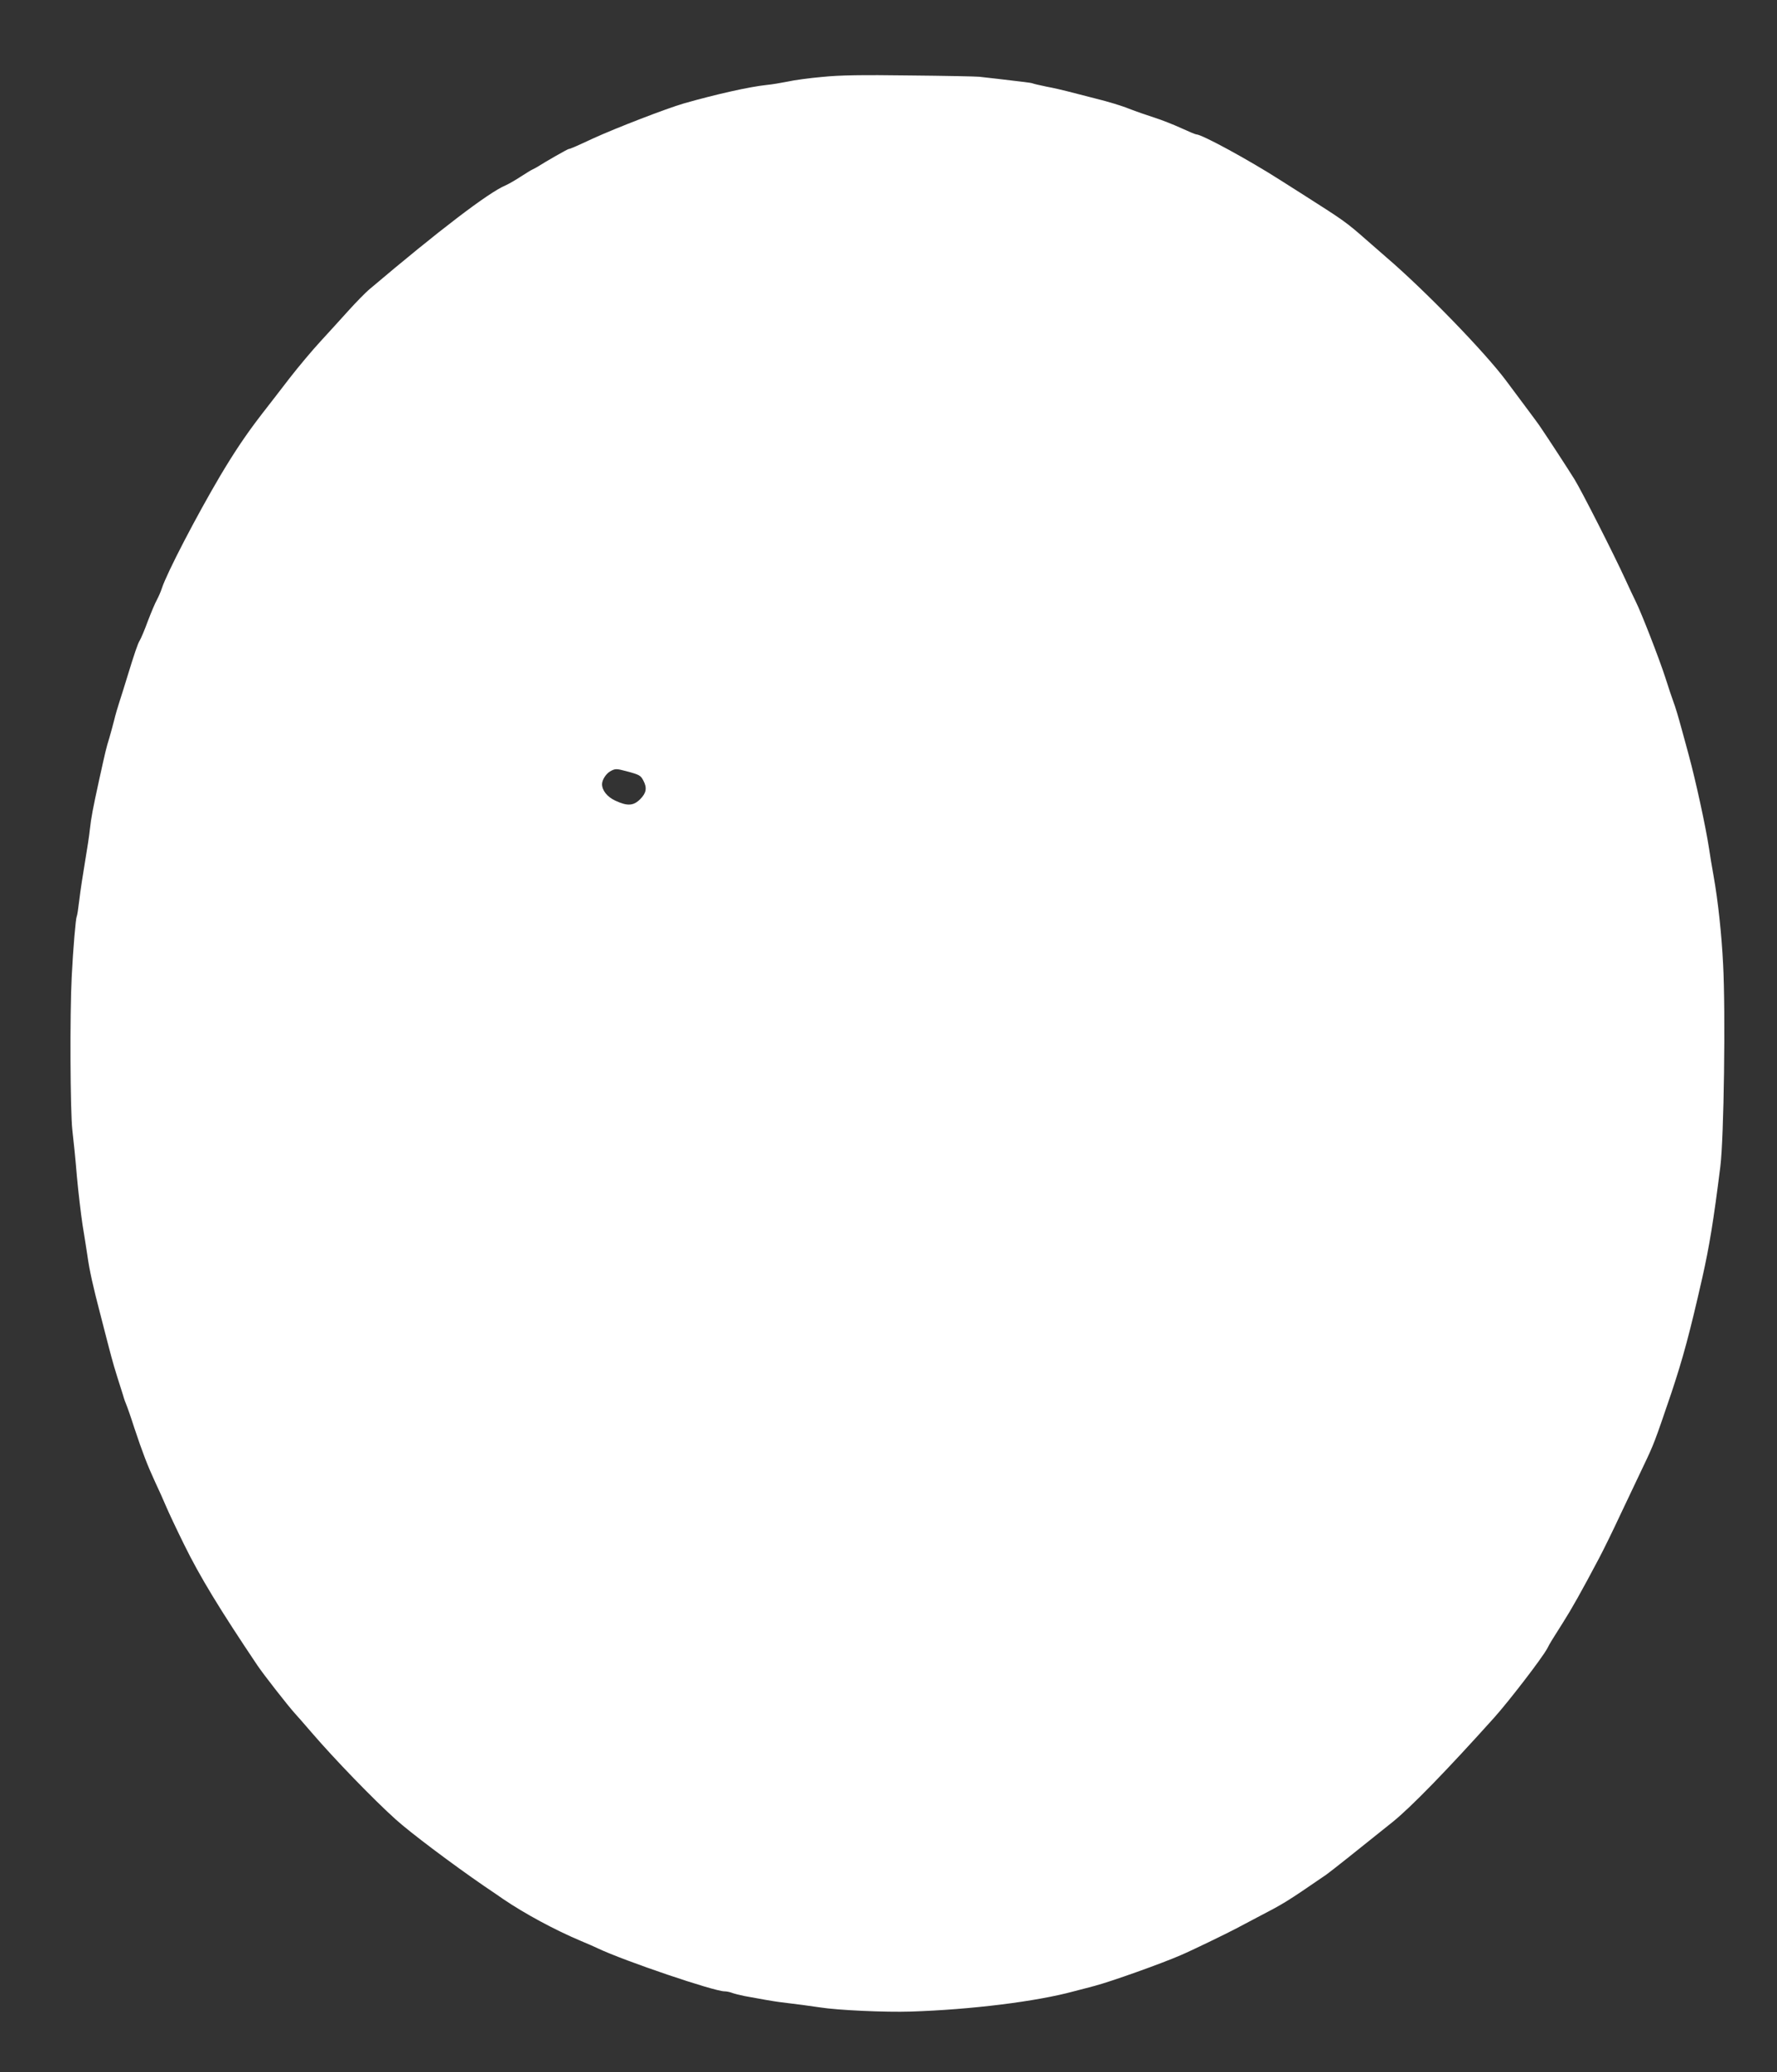 <?xml version="1.0" standalone="no"?>
<!DOCTYPE svg PUBLIC "-//W3C//DTD SVG 20010904//EN"
 "http://www.w3.org/TR/2001/REC-SVG-20010904/DTD/svg10.dtd">
<svg version="1.0" xmlns="http://www.w3.org/2000/svg"
 width="1098pt" height="1280pt" viewBox="0 0 1098 1280"
 preserveAspectRatio="xMidYMid meet">
<rect x="0" y="0" width="1098" height="1280" fill="#333333" stroke="none"/>
<g transform="translate(0,1280) scale(0.1,-0.1)"
fill="#ffffff" stroke="none">
<path d="M5082 12325 c-79 -7 -176 -20 -215 -29 -40 -8 -99 -18 -132 -21 -104
-11 -310 -57 -510 -114 -104 -30 -423 -153 -560 -216 -116 -54 -143 -65 -150
-65 -7 0 -145 -79 -195 -111 -8 -5 -22 -12 -30 -16 -8 -3 -41 -24 -74 -45 -32
-21 -74 -45 -92 -53 -104 -43 -414 -280 -838 -639 -27 -22 -87 -84 -134 -136
-47 -52 -125 -138 -173 -190 -48 -52 -133 -153 -189 -225 -55 -71 -133 -173
-174 -225 -94 -122 -164 -226 -253 -375 -149 -252 -332 -604 -363 -699 -7 -22
-21 -53 -30 -70 -10 -17 -35 -76 -56 -131 -20 -55 -43 -109 -50 -120 -13 -21
-32 -77 -79 -230 -15 -49 -36 -117 -47 -150 -11 -33 -26 -85 -33 -115 -8 -30
-21 -80 -30 -110 -19 -61 -21 -70 -63 -260 -38 -174 -49 -231 -57 -305 -3 -33
-17 -123 -30 -200 -13 -77 -29 -182 -35 -234 -6 -52 -13 -98 -16 -102 -6 -11
-22 -194 -31 -374 -12 -234 -9 -829 4 -945 7 -58 20 -186 28 -285 9 -99 25
-234 35 -300 11 -66 24 -151 30 -190 13 -93 34 -188 83 -375 64 -249 72 -280
100 -370 15 -47 32 -101 38 -120 5 -19 14 -44 19 -55 5 -11 28 -76 50 -145 51
-153 81 -231 129 -335 21 -44 51 -111 67 -149 16 -38 66 -144 111 -235 98
-200 222 -403 453 -747 39 -58 191 -252 231 -296 14 -15 61 -69 105 -120 141
-164 383 -414 519 -536 88 -80 352 -278 544 -410 52 -35 106 -72 120 -82 131
-89 319 -191 481 -259 41 -17 89 -38 105 -46 165 -78 717 -265 782 -265 12 0
32 -4 45 -9 13 -5 48 -14 78 -20 86 -16 182 -33 215 -37 101 -12 198 -25 250
-33 114 -18 407 -31 563 -26 372 12 776 62 1007 125 44 11 103 27 130 34 102
27 413 138 530 189 66 28 285 134 345 166 8 4 65 34 125 66 173 90 178 93 429
265 21 14 212 166 411 326 115 93 334 318 627 644 94 105 296 368 328 427 22
42 22 41 99 163 51 80 112 188 222 396 26 49 86 171 132 270 47 98 111 233
142 299 65 136 69 147 172 450 72 216 113 367 192 715 43 192 69 349 111 685
22 175 33 951 17 1250 -9 184 -32 394 -58 540 -11 61 -24 139 -29 175 -21 137
-82 417 -125 575 -7 28 -28 102 -45 165 -17 63 -39 138 -50 165 -10 28 -33 95
-50 150 -38 117 -147 398 -183 470 -14 28 -42 88 -63 134 -71 155 -270 547
-315 620 -39 63 -168 261 -216 331 -15 22 -66 90 -207 279 -133 178 -503 559
-739 761 -22 19 -79 69 -126 110 -122 107 -136 117 -378 271 -48 31 -115 73
-148 94 -200 128 -489 285 -523 285 -6 0 -48 18 -94 39 -46 21 -119 50 -163
64 -44 14 -116 39 -160 56 -44 18 -134 45 -200 61 -66 17 -145 37 -175 45 -30
8 -91 22 -134 30 -44 9 -82 18 -85 20 -4 2 -29 6 -56 9 -95 12 -240 28 -275
32 -19 2 -213 6 -430 8 -292 4 -433 2 -538 -9z m-1210 -4289 c79 -21 87 -26
103 -57 24 -45 19 -77 -19 -115 -42 -42 -79 -44 -153 -10 -52 24 -83 64 -83
103 1 28 25 64 51 79 31 17 37 17 101 0z"/>
</g>
</svg>
